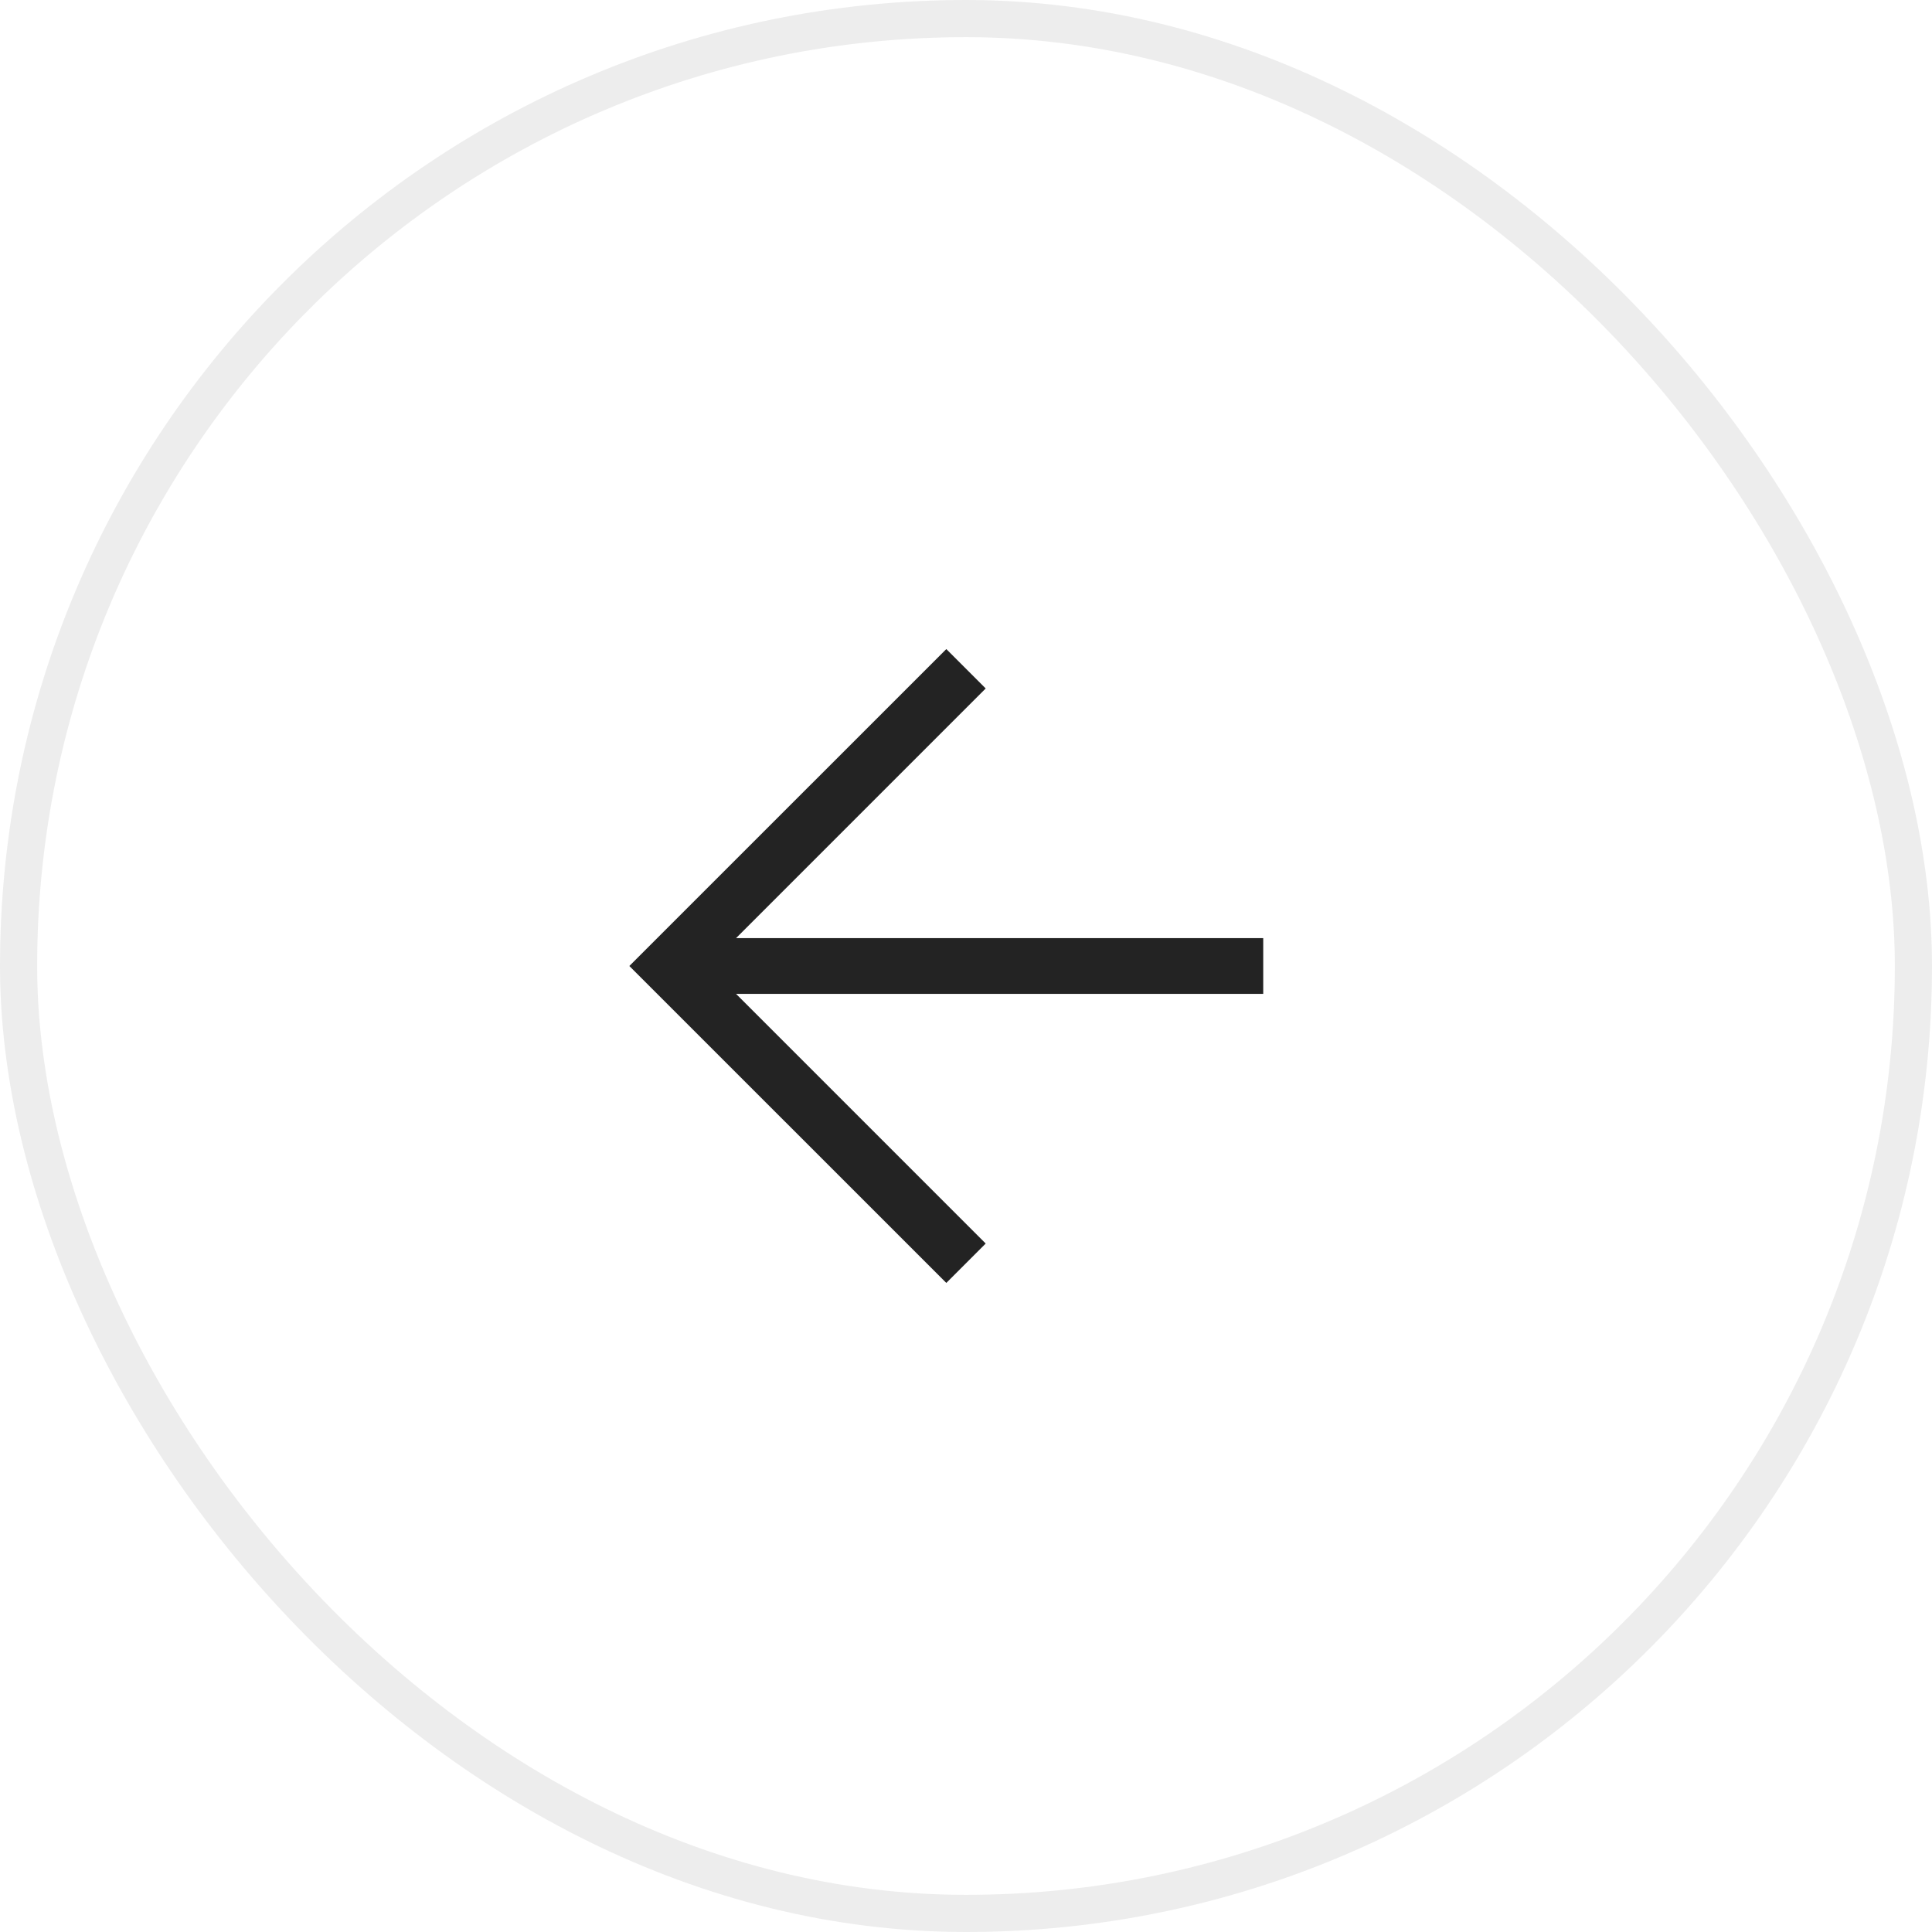 <?xml version="1.0" encoding="UTF-8"?> <svg xmlns="http://www.w3.org/2000/svg" width="52" height="52" viewBox="0 0 52 52" fill="none"> <rect x="51.5" y="51.5" width="51" height="51" rx="25.5" transform="rotate(180 51.5 51.5)" stroke="#232323" stroke-opacity="0.08"></rect> <path fill-rule="evenodd" clip-rule="evenodd" d="M19.811 26.75L26.53 33.47L25.47 34.53L16.939 26L25.47 17.47L26.53 18.53L19.811 25.25L34 25.25L34 26.75L19.811 26.75Z" fill="#232323"></path> </svg> 